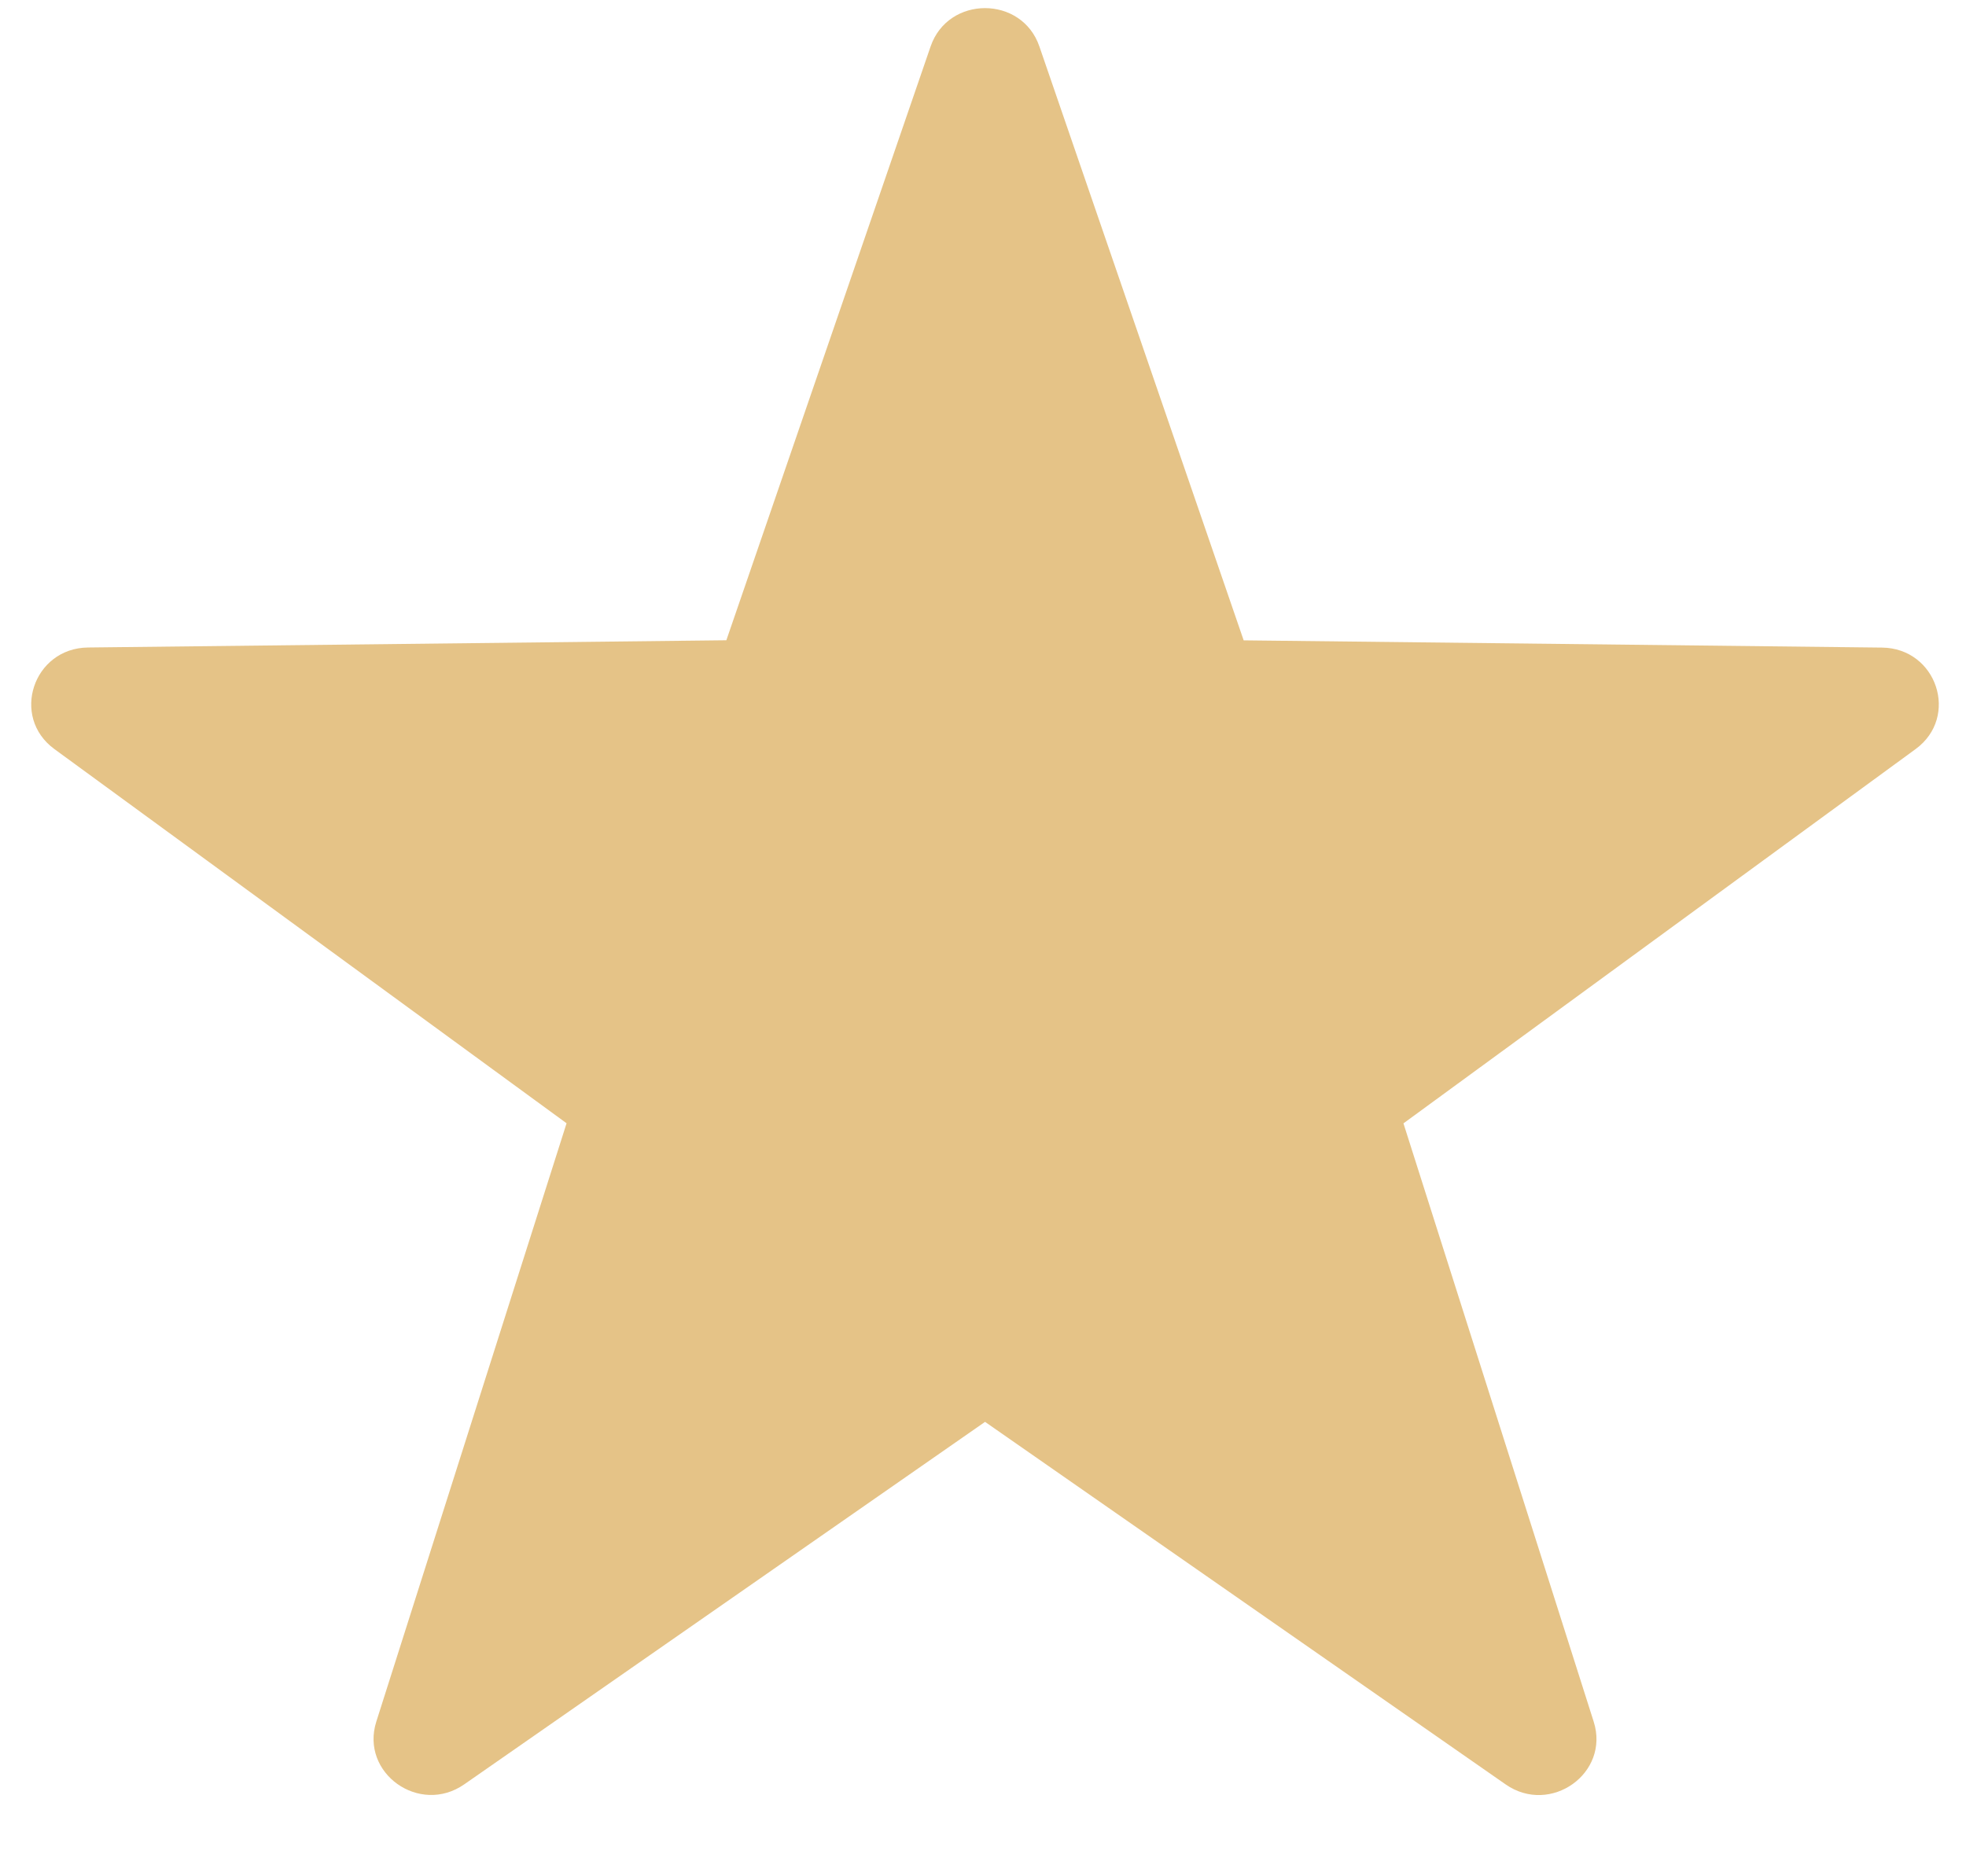 <svg width="22" height="21" viewBox="0 0 22 21" fill="none" xmlns="http://www.w3.org/2000/svg">
<path fill-rule="evenodd" clip-rule="evenodd" d="M11.631 0.52L13.917 7.167L21.06 7.248C21.674 7.255 21.929 8.024 21.436 8.384L15.705 12.573L17.834 19.27C18.017 19.846 17.351 20.321 16.849 19.972L11.023 15.914L5.195 19.971C4.694 20.32 4.028 19.845 4.211 19.269L6.34 12.572L0.609 8.384C0.116 8.024 0.371 7.254 0.985 7.247L8.128 7.166L10.414 0.519C10.611 -0.052 11.435 -0.052 11.631 0.52Z" fill="#E5C387"/>
</svg>
